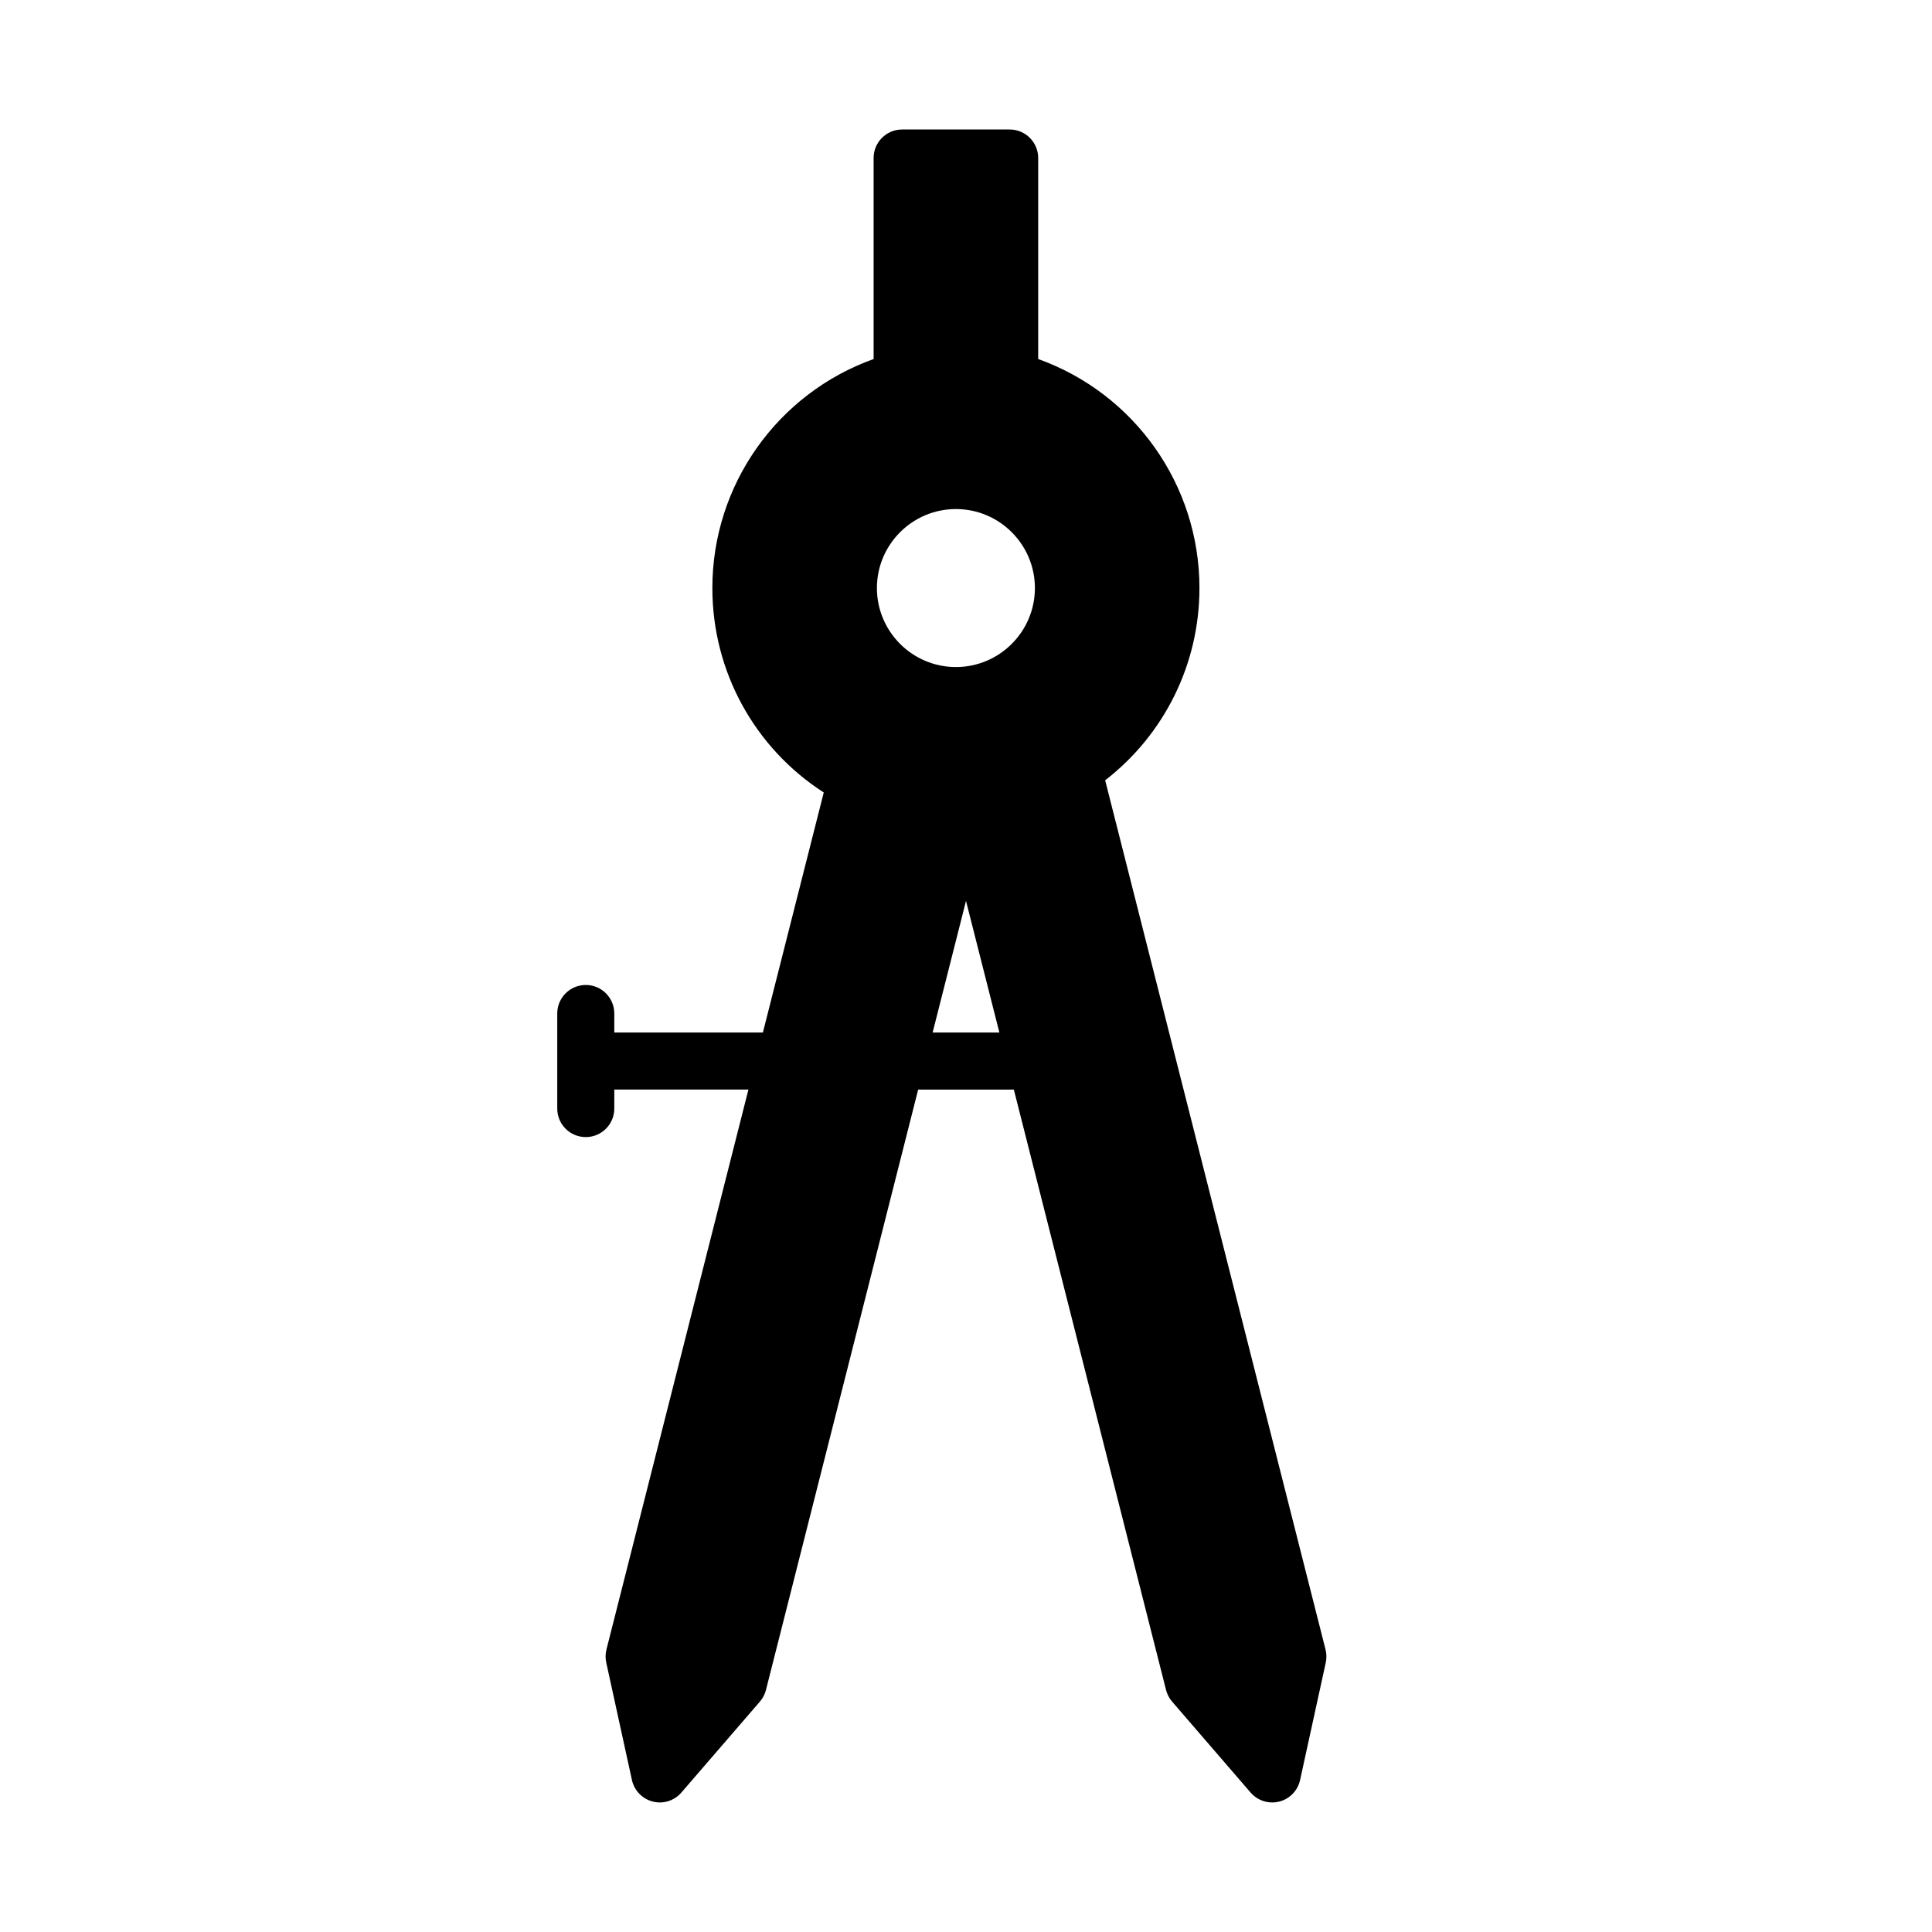 <?xml version="1.0" encoding="UTF-8"?>
<!-- Uploaded to: SVG Repo, www.svgrepo.com, Generator: SVG Repo Mixer Tools -->
<svg fill="#000000" width="800px" height="800px" version="1.1" viewBox="144 144 512 512" xmlns="http://www.w3.org/2000/svg">
 <path d="m495.28 581.14-58.398-230.35c15.738-12.195 24.984-30.867 24.984-50.949 0-27.414-17.301-51.586-42.734-60.695v-53.27c0-4.176-3.387-7.559-7.559-7.559h-28.496c-4.176 0-7.559 3.379-7.559 7.559v53.273c-25.434 9.109-42.734 33.277-42.734 60.695 0 22.086 11.168 42.34 29.52 54.176l-16.129 63.609h-39.379v-5.039c0-4.172-3.379-7.559-7.559-7.559-4.176 0-7.559 3.387-7.559 7.559v25.191c0 4.172 3.379 7.559 7.559 7.559 4.176 0 7.559-3.387 7.559-7.559v-5.039h35.547l-37.625 148.39c-0.289 1.137-0.309 2.324-0.055 3.465l6.805 31.121c0.613 2.801 2.75 5.008 5.527 5.715 2.777 0.715 5.707-0.223 7.578-2.387l20.812-24.105c0.766-0.891 1.32-1.945 1.605-3.082l40.34-159.12c0.023 0 0.051 0.012 0.074 0.012h25.191c0.023 0 0.051-0.012 0.082-0.012l40.34 159.12c0.293 1.145 0.836 2.195 1.602 3.082l20.812 24.113c1.457 1.684 3.559 2.621 5.723 2.621 0.621 0 1.238-0.074 1.859-0.23 2.777-0.707 4.914-2.918 5.527-5.715l6.805-31.121c0.242-1.148 0.223-2.332-0.066-3.469zm-77.02-281.3c0 11.543-9.391 20.934-20.934 20.934s-20.934-9.391-20.934-20.934c0-11.543 9.391-20.934 20.934-20.934s20.934 9.391 20.934 20.934zm-27.102 117.79 8.844-34.879 8.844 34.879z"/>
</svg>